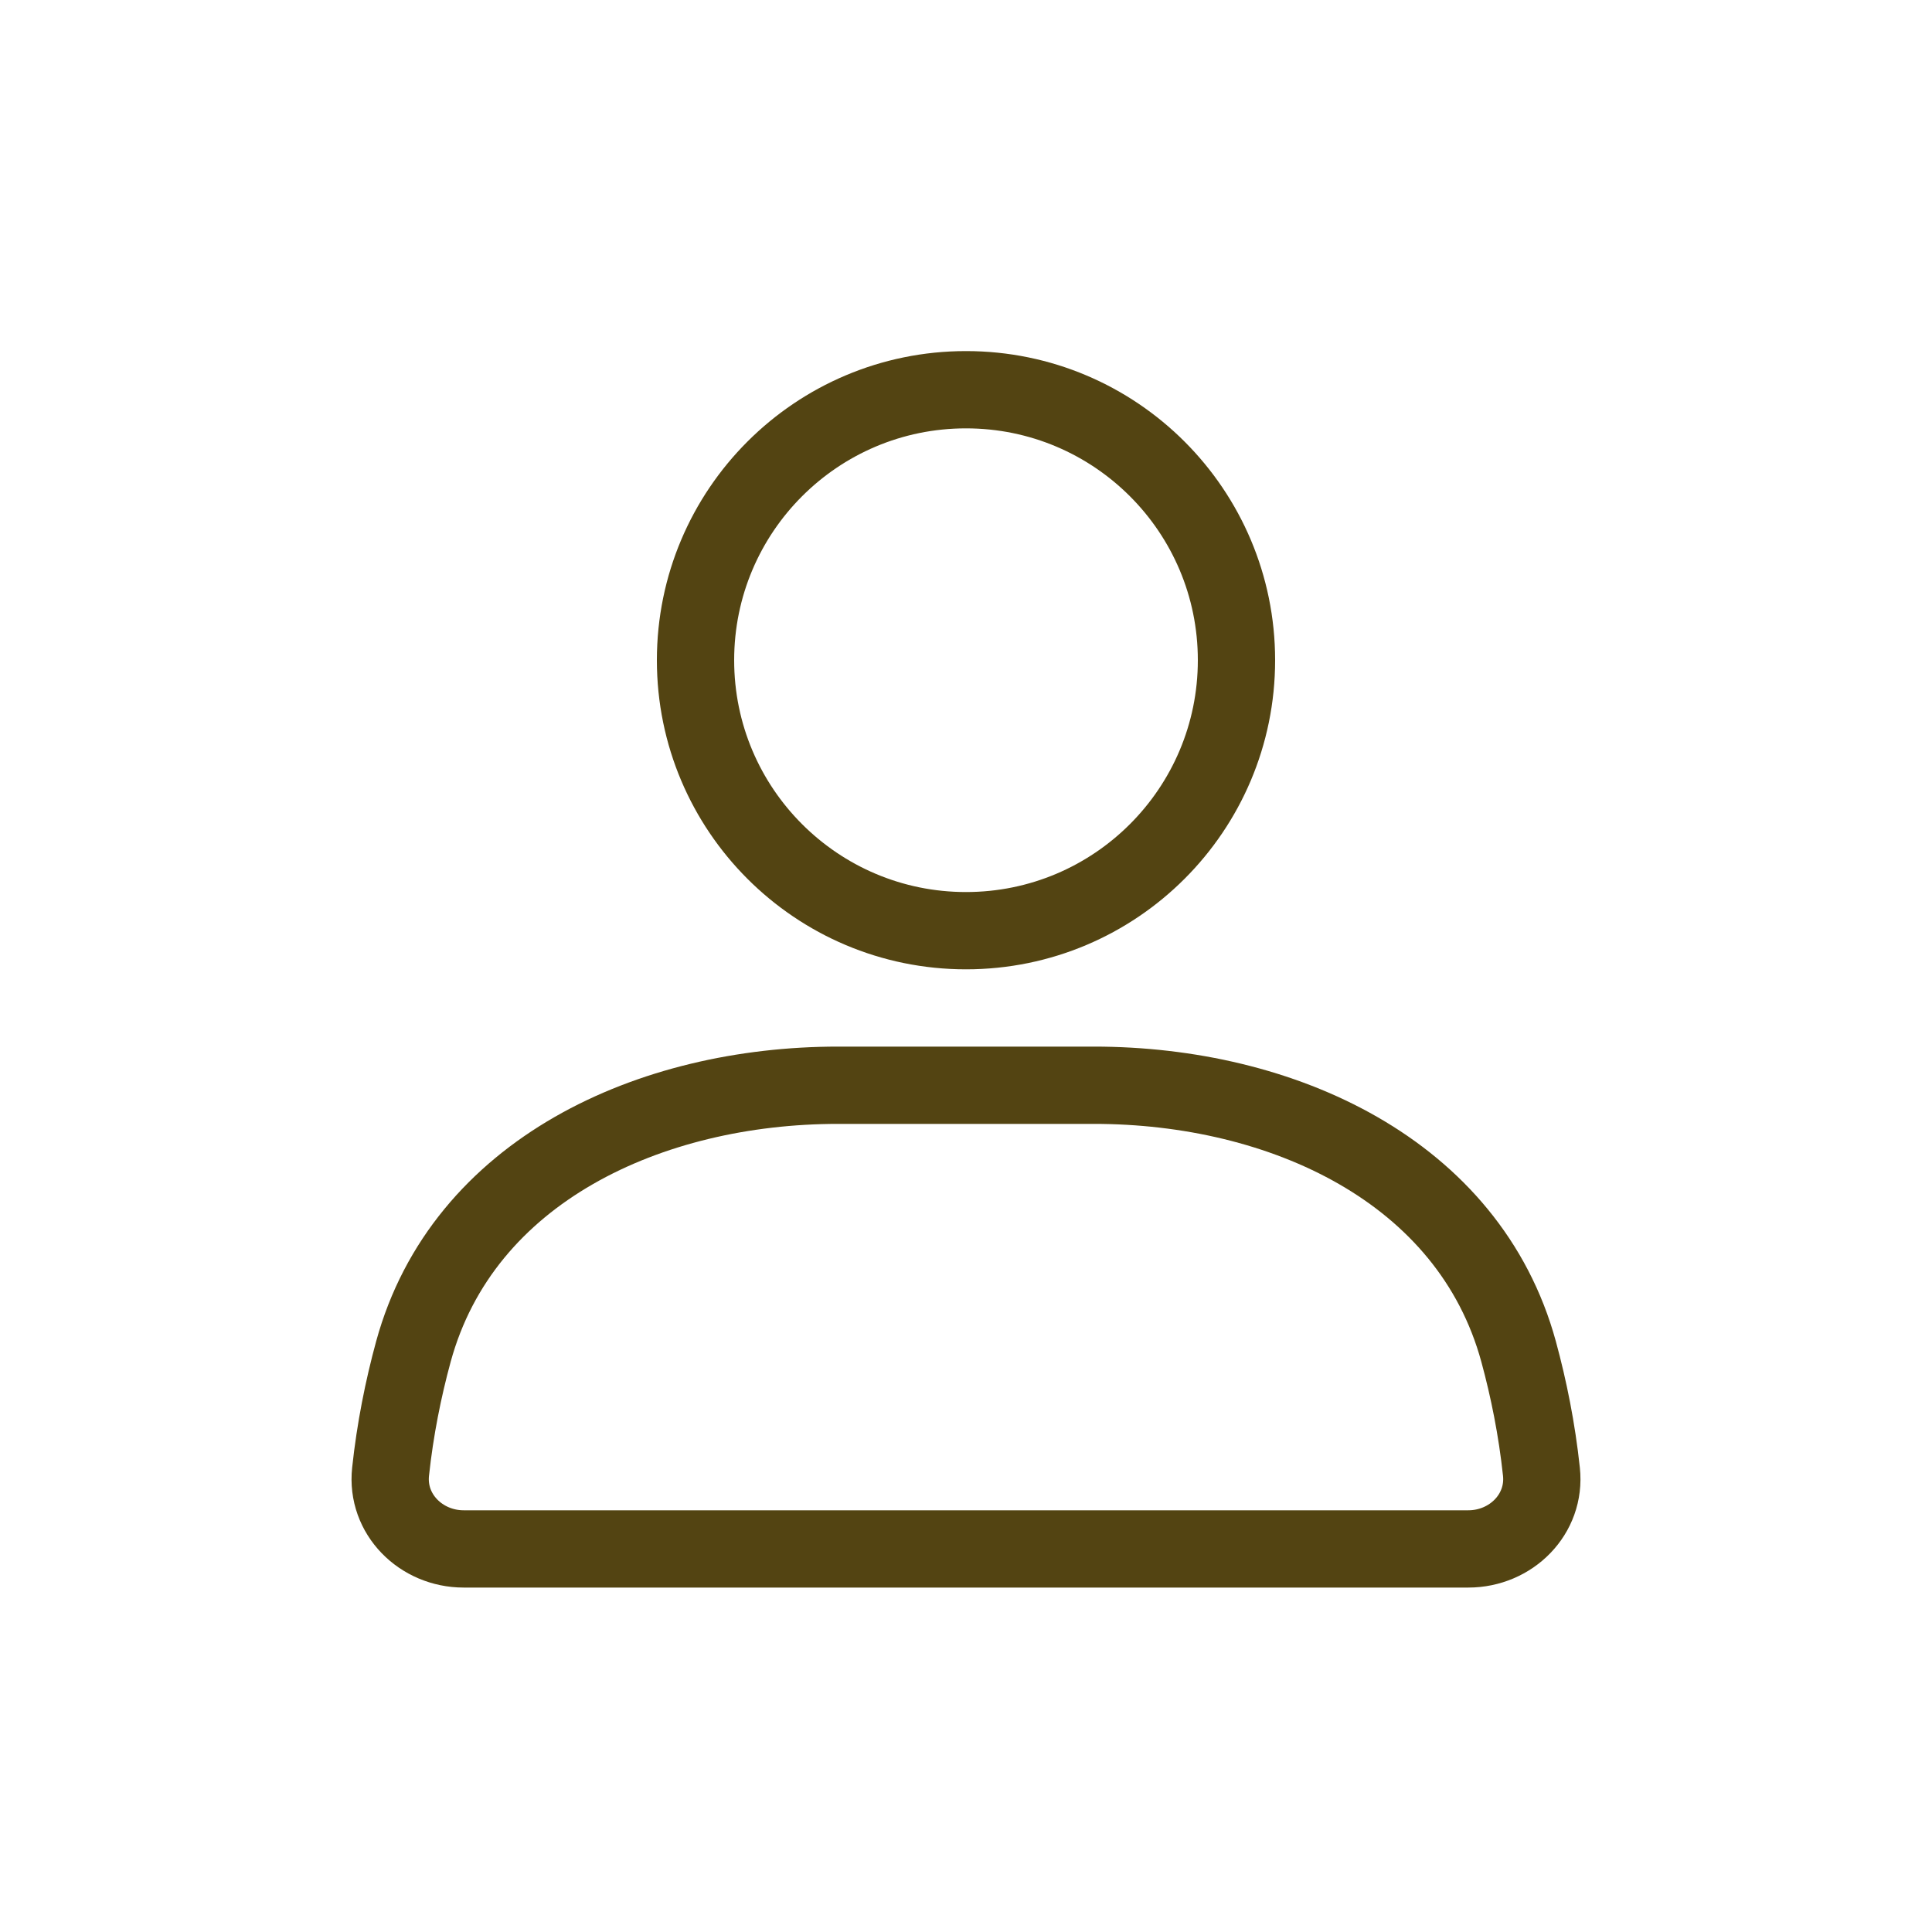 <svg width="25" height="25" viewBox="0 0 25 25" fill="none" xmlns="http://www.w3.org/2000/svg">
<circle cx="12.5" cy="8.543" r="3.5" stroke="#534412" stroke-linecap="round"/>
<path d="M5.349 17.491C5.989 15.146 8.415 14.043 10.845 14.043H14.155C16.585 14.043 19.011 15.146 19.651 17.491C19.782 17.972 19.887 18.492 19.946 19.044C20.005 19.594 19.552 20.043 19 20.043H6C5.448 20.043 4.995 19.594 5.054 19.044C5.113 18.492 5.218 17.972 5.349 17.491Z" stroke="#534412" stroke-linecap="round"/>
</svg>
